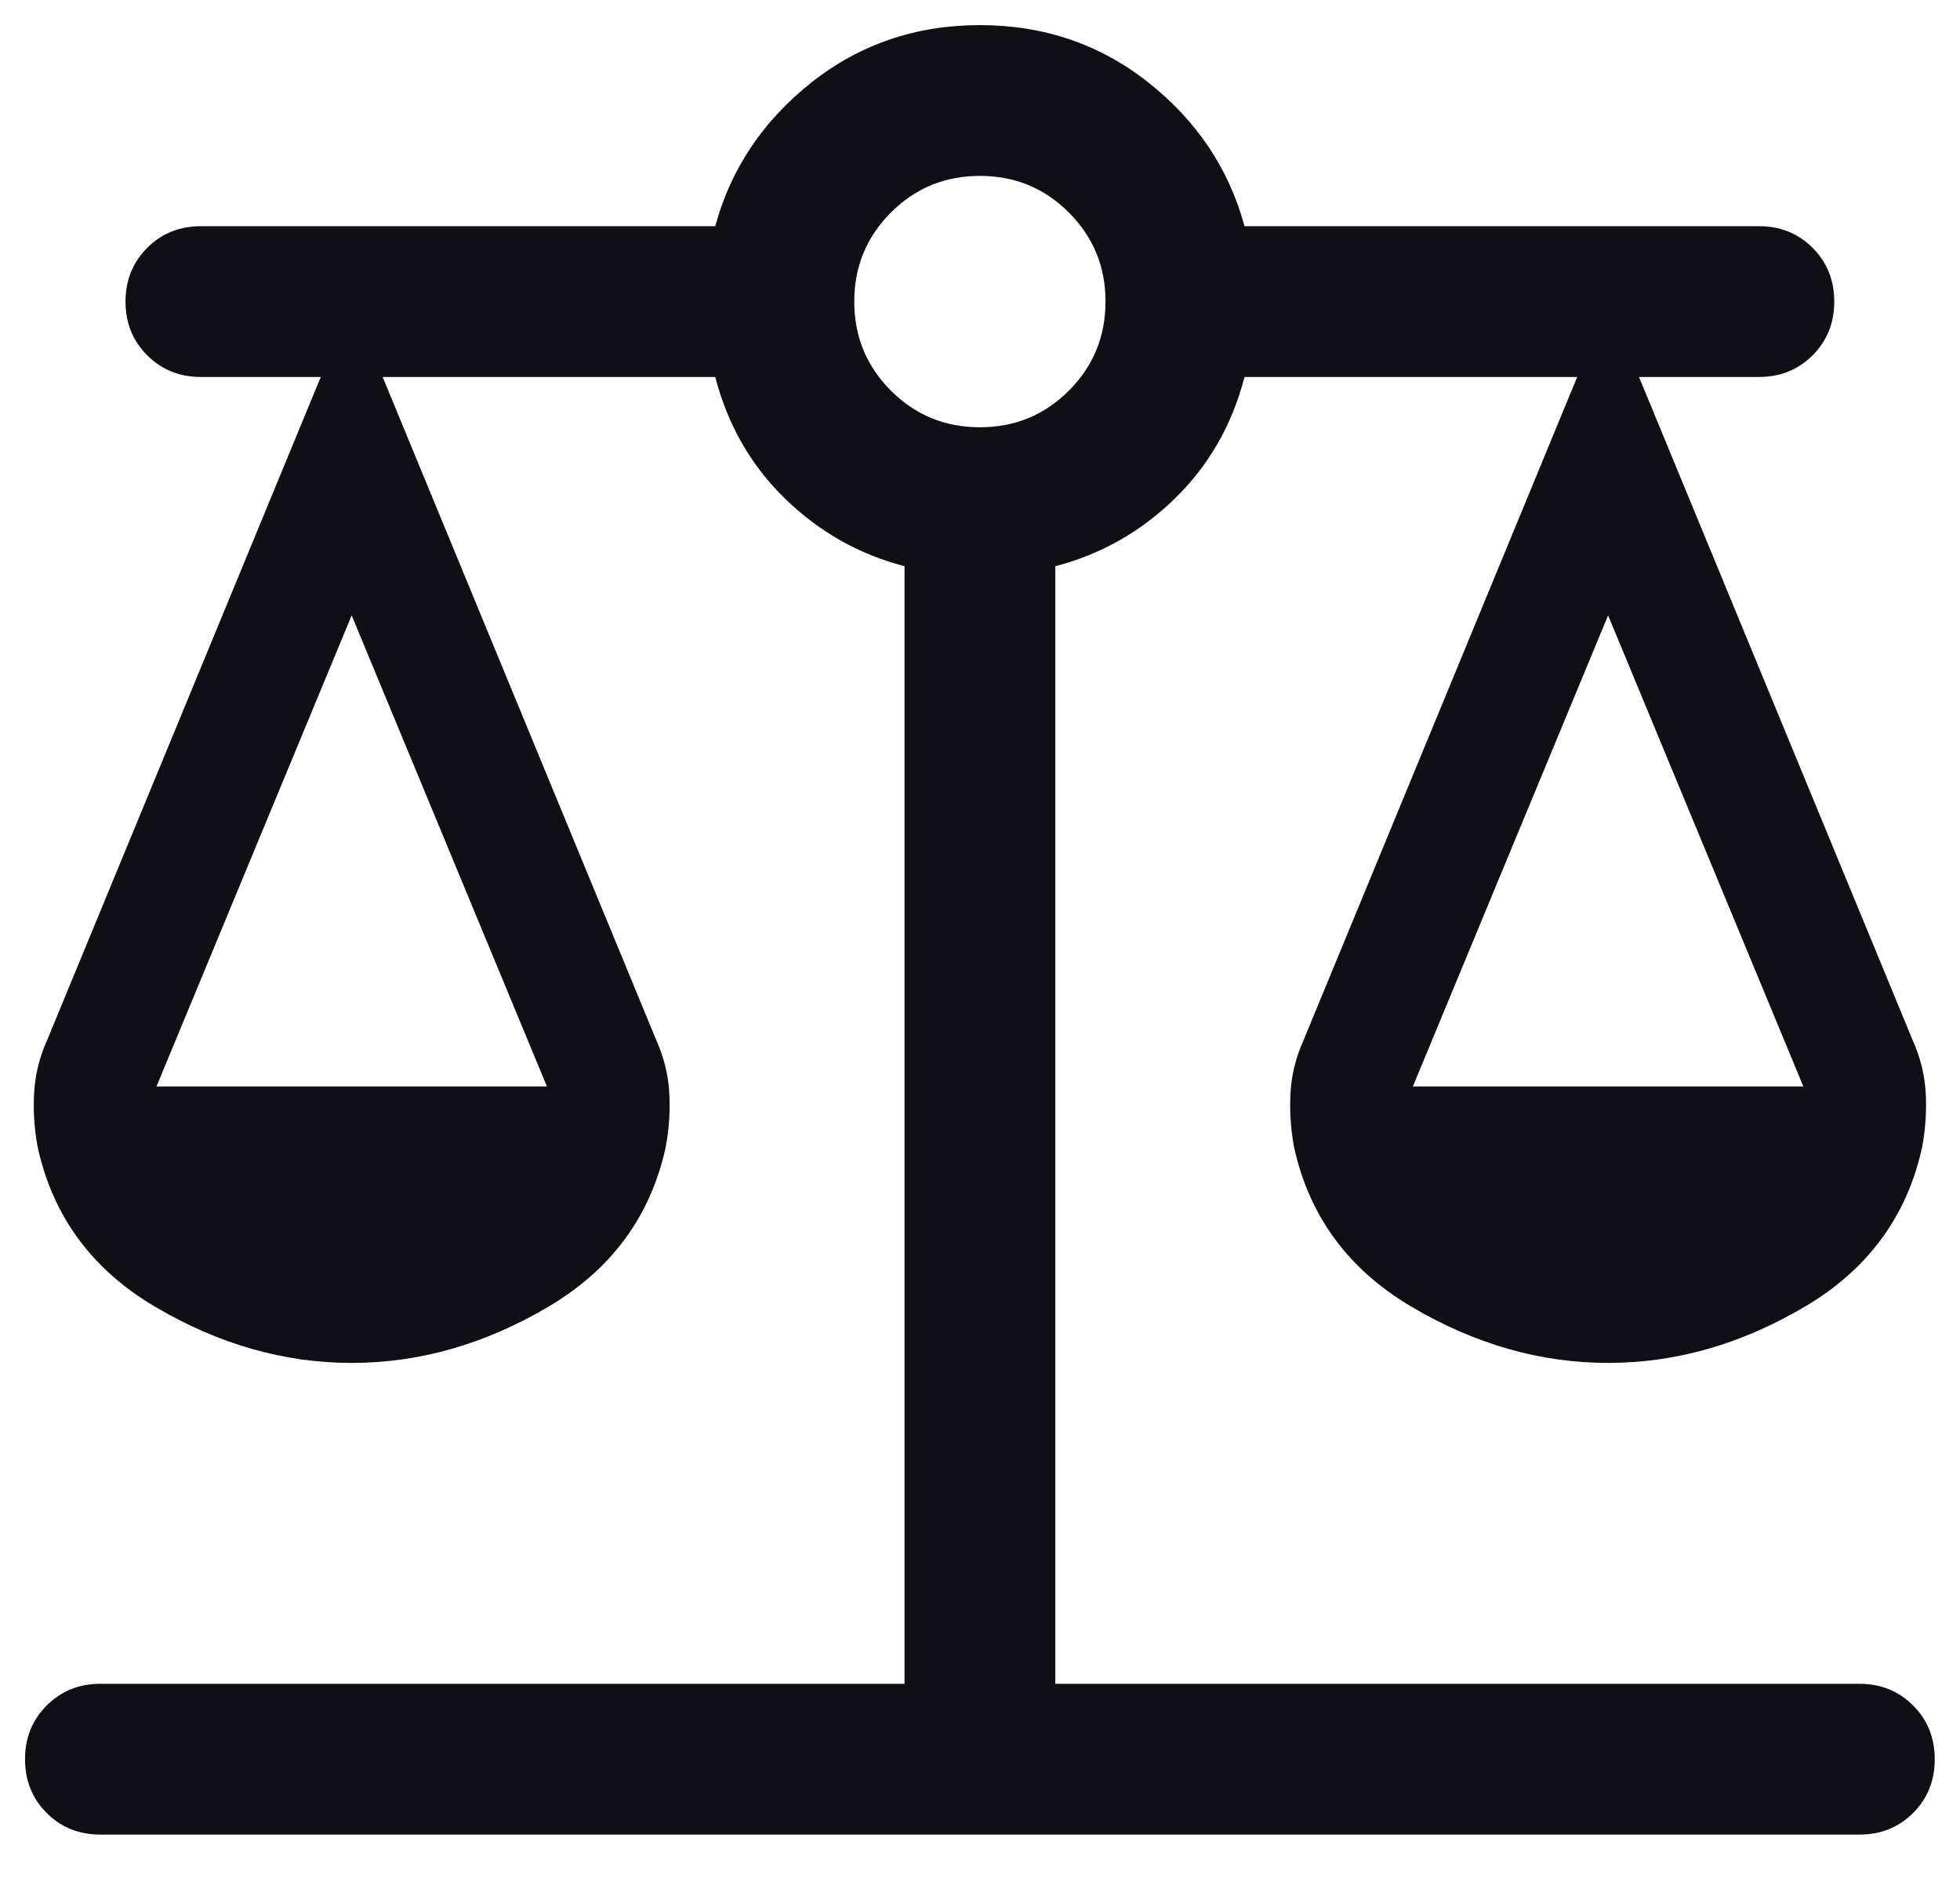 <svg width="26" height="25" viewBox="0 0 26 25" fill="none" xmlns="http://www.w3.org/2000/svg">
<path d="M1.332 24.333C1.048 24.333 0.811 24.238 0.619 24.046C0.428 23.855 0.332 23.617 0.332 23.333C0.332 23.05 0.428 22.812 0.619 22.621C0.811 22.429 1.048 22.333 1.332 22.333H11.999V7.51C11.395 7.353 10.868 7.055 10.415 6.615C9.963 6.176 9.654 5.638 9.488 5H5.076L8.704 13.792C8.806 14.02 8.864 14.253 8.878 14.491C8.892 14.729 8.876 14.969 8.832 15.21C8.632 16.13 8.112 16.838 7.272 17.333C6.432 17.829 5.563 18.077 4.665 18.077C3.768 18.077 2.899 17.829 2.059 17.333C1.219 16.838 0.699 16.13 0.499 15.21C0.454 14.969 0.439 14.729 0.453 14.491C0.466 14.253 0.524 14.02 0.627 13.792L4.255 5H2.665C2.382 5 2.144 4.904 1.953 4.713C1.761 4.521 1.665 4.284 1.665 4C1.665 3.716 1.761 3.479 1.953 3.287C2.144 3.096 2.382 3 2.665 3H9.488C9.695 2.239 10.12 1.605 10.761 1.096C11.403 0.588 12.149 0.333 12.999 0.333C13.848 0.333 14.594 0.588 15.236 1.096C15.878 1.605 16.302 2.239 16.509 3H23.332C23.616 3 23.853 3.096 24.045 3.287C24.236 3.479 24.332 3.716 24.332 4C24.332 4.284 24.236 4.521 24.045 4.713C23.853 4.904 23.616 5 23.332 5H21.742L25.37 13.792C25.473 14.02 25.531 14.253 25.545 14.491C25.558 14.729 25.543 14.969 25.499 15.21C25.299 16.13 24.779 16.838 23.938 17.333C23.098 17.829 22.229 18.077 21.332 18.077C20.434 18.077 19.566 17.829 18.726 17.333C17.886 16.838 17.365 16.13 17.165 15.21C17.121 14.969 17.106 14.729 17.119 14.491C17.133 14.253 17.191 14.02 17.294 13.792L20.922 5H16.509C16.343 5.638 16.034 6.176 15.582 6.615C15.13 7.055 14.602 7.353 13.999 7.51V22.333H24.665C24.949 22.333 25.187 22.429 25.378 22.621C25.57 22.812 25.665 23.05 25.665 23.333C25.665 23.617 25.57 23.855 25.378 24.046C25.187 24.238 24.949 24.333 24.665 24.333H1.332ZM18.742 14.41H23.922L21.332 8.162L18.742 14.41ZM2.076 14.41H7.255L4.665 8.162L2.076 14.41ZM12.999 5.667C13.462 5.667 13.856 5.505 14.179 5.181C14.503 4.857 14.665 4.463 14.665 4C14.665 3.537 14.503 3.143 14.179 2.819C13.856 2.495 13.462 2.333 12.999 2.333C12.535 2.333 12.142 2.495 11.818 2.819C11.494 3.143 11.332 3.537 11.332 4C11.332 4.463 11.494 4.857 11.818 5.181C12.142 5.505 12.535 5.667 12.999 5.667Z" fill="#100F15"/>
</svg>
